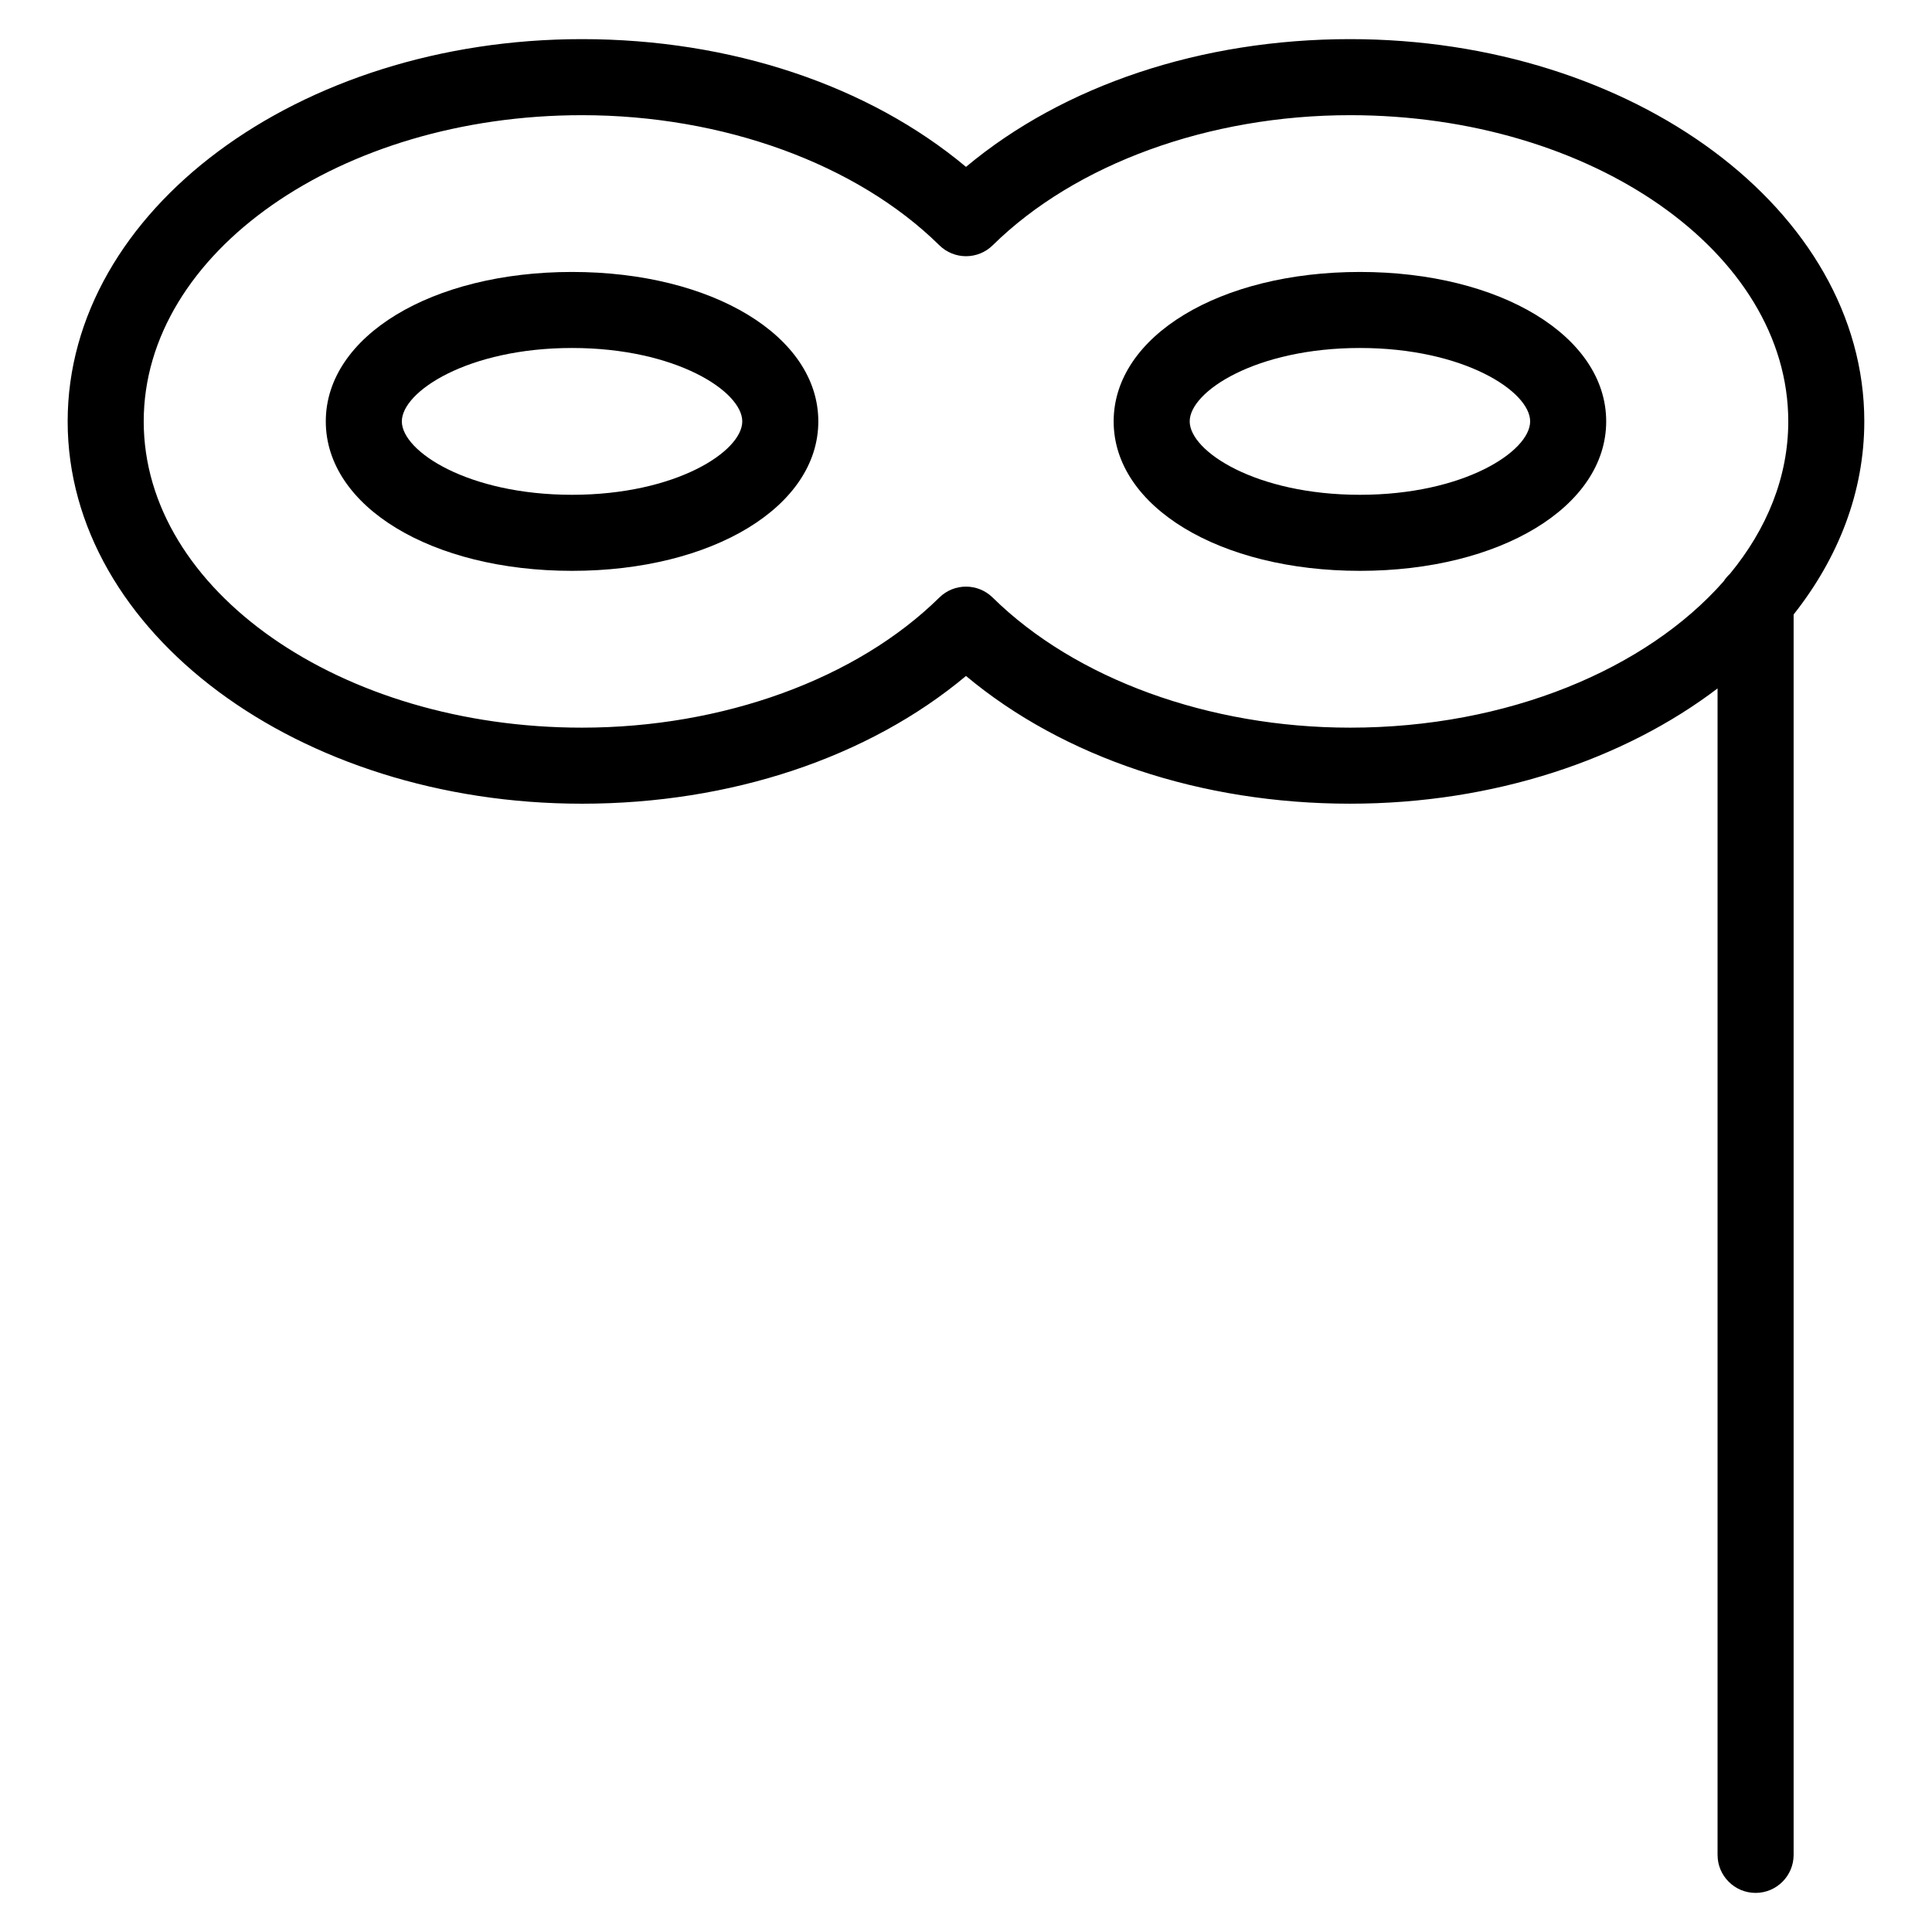 <?xml version="1.0" encoding="UTF-8"?>
<!-- Uploaded to: ICON Repo, www.iconrepo.com, Generator: ICON Repo Mixer Tools -->
<svg fill="#000000" width="800px" height="800px" version="1.1" viewBox="144 144 512 512" xmlns="http://www.w3.org/2000/svg">
 <g>
  <path d="m638.06 255.68c0-55.863-61.133-101.31-136.28-101.31-39.434 0-75.945 12.242-101.78 33.855-25.836-21.613-62.348-33.855-101.78-33.855-75.148 0-136.29 45.449-136.29 101.31s61.137 101.31 136.29 101.31c39.441 0 75.953-12.242 101.78-33.855 25.836 21.613 62.34 33.852 101.78 33.852 38.129 0 72.633-11.719 97.391-30.547v309.12c0 5.562 4.516 10.078 10.078 10.078s10.078-4.516 10.078-10.078v-328.71c11.883-15.027 18.73-32.512 18.73-51.168zm-136.28 81.156c-37.383 0-72.785-12.887-94.711-34.477-3.926-3.863-10.219-3.859-14.141 0-21.922 21.59-57.324 34.477-94.711 34.477-64.035 0-116.13-36.41-116.13-81.16 0-44.746 52.098-81.152 116.14-81.152 37.379 0 72.785 12.887 94.711 34.477 3.918 3.863 10.211 3.863 14.141 0 21.926-21.59 57.332-34.477 94.711-34.477 64.027 0 116.12 36.41 116.12 81.16 0 14.699-5.652 28.496-15.477 40.406-0.637 0.59-1.195 1.246-1.664 1.98-20.453 23.23-57.164 38.766-98.988 38.766z"/>
  <path d="m295.6 216.07c-37.207 0-65.262 17.023-65.262 39.605 0 22.582 28.059 39.605 65.262 39.605 37.207 0 65.262-17.023 65.262-39.605 0.004-22.582-28.051-39.605-65.262-39.605zm0 59.055c-27.539 0-45.109-11.523-45.109-19.453 0-7.93 17.574-19.453 45.109-19.453 27.539 0 45.109 11.523 45.109 19.453 0.004 7.93-17.57 19.453-45.109 19.453z"/>
  <path d="m504.4 216.07c-37.211 0-65.27 17.023-65.27 39.605 0 22.582 28.059 39.605 65.27 39.605 37.207 0 65.258-17.023 65.258-39.605 0-22.582-28.055-39.605-65.258-39.605zm0 59.055c-27.543 0-45.117-11.523-45.117-19.453 0-7.93 17.574-19.453 45.117-19.453 27.539 0 45.105 11.523 45.105 19.453 0 7.93-17.57 19.453-45.105 19.453z"/>
 </g>
</svg>